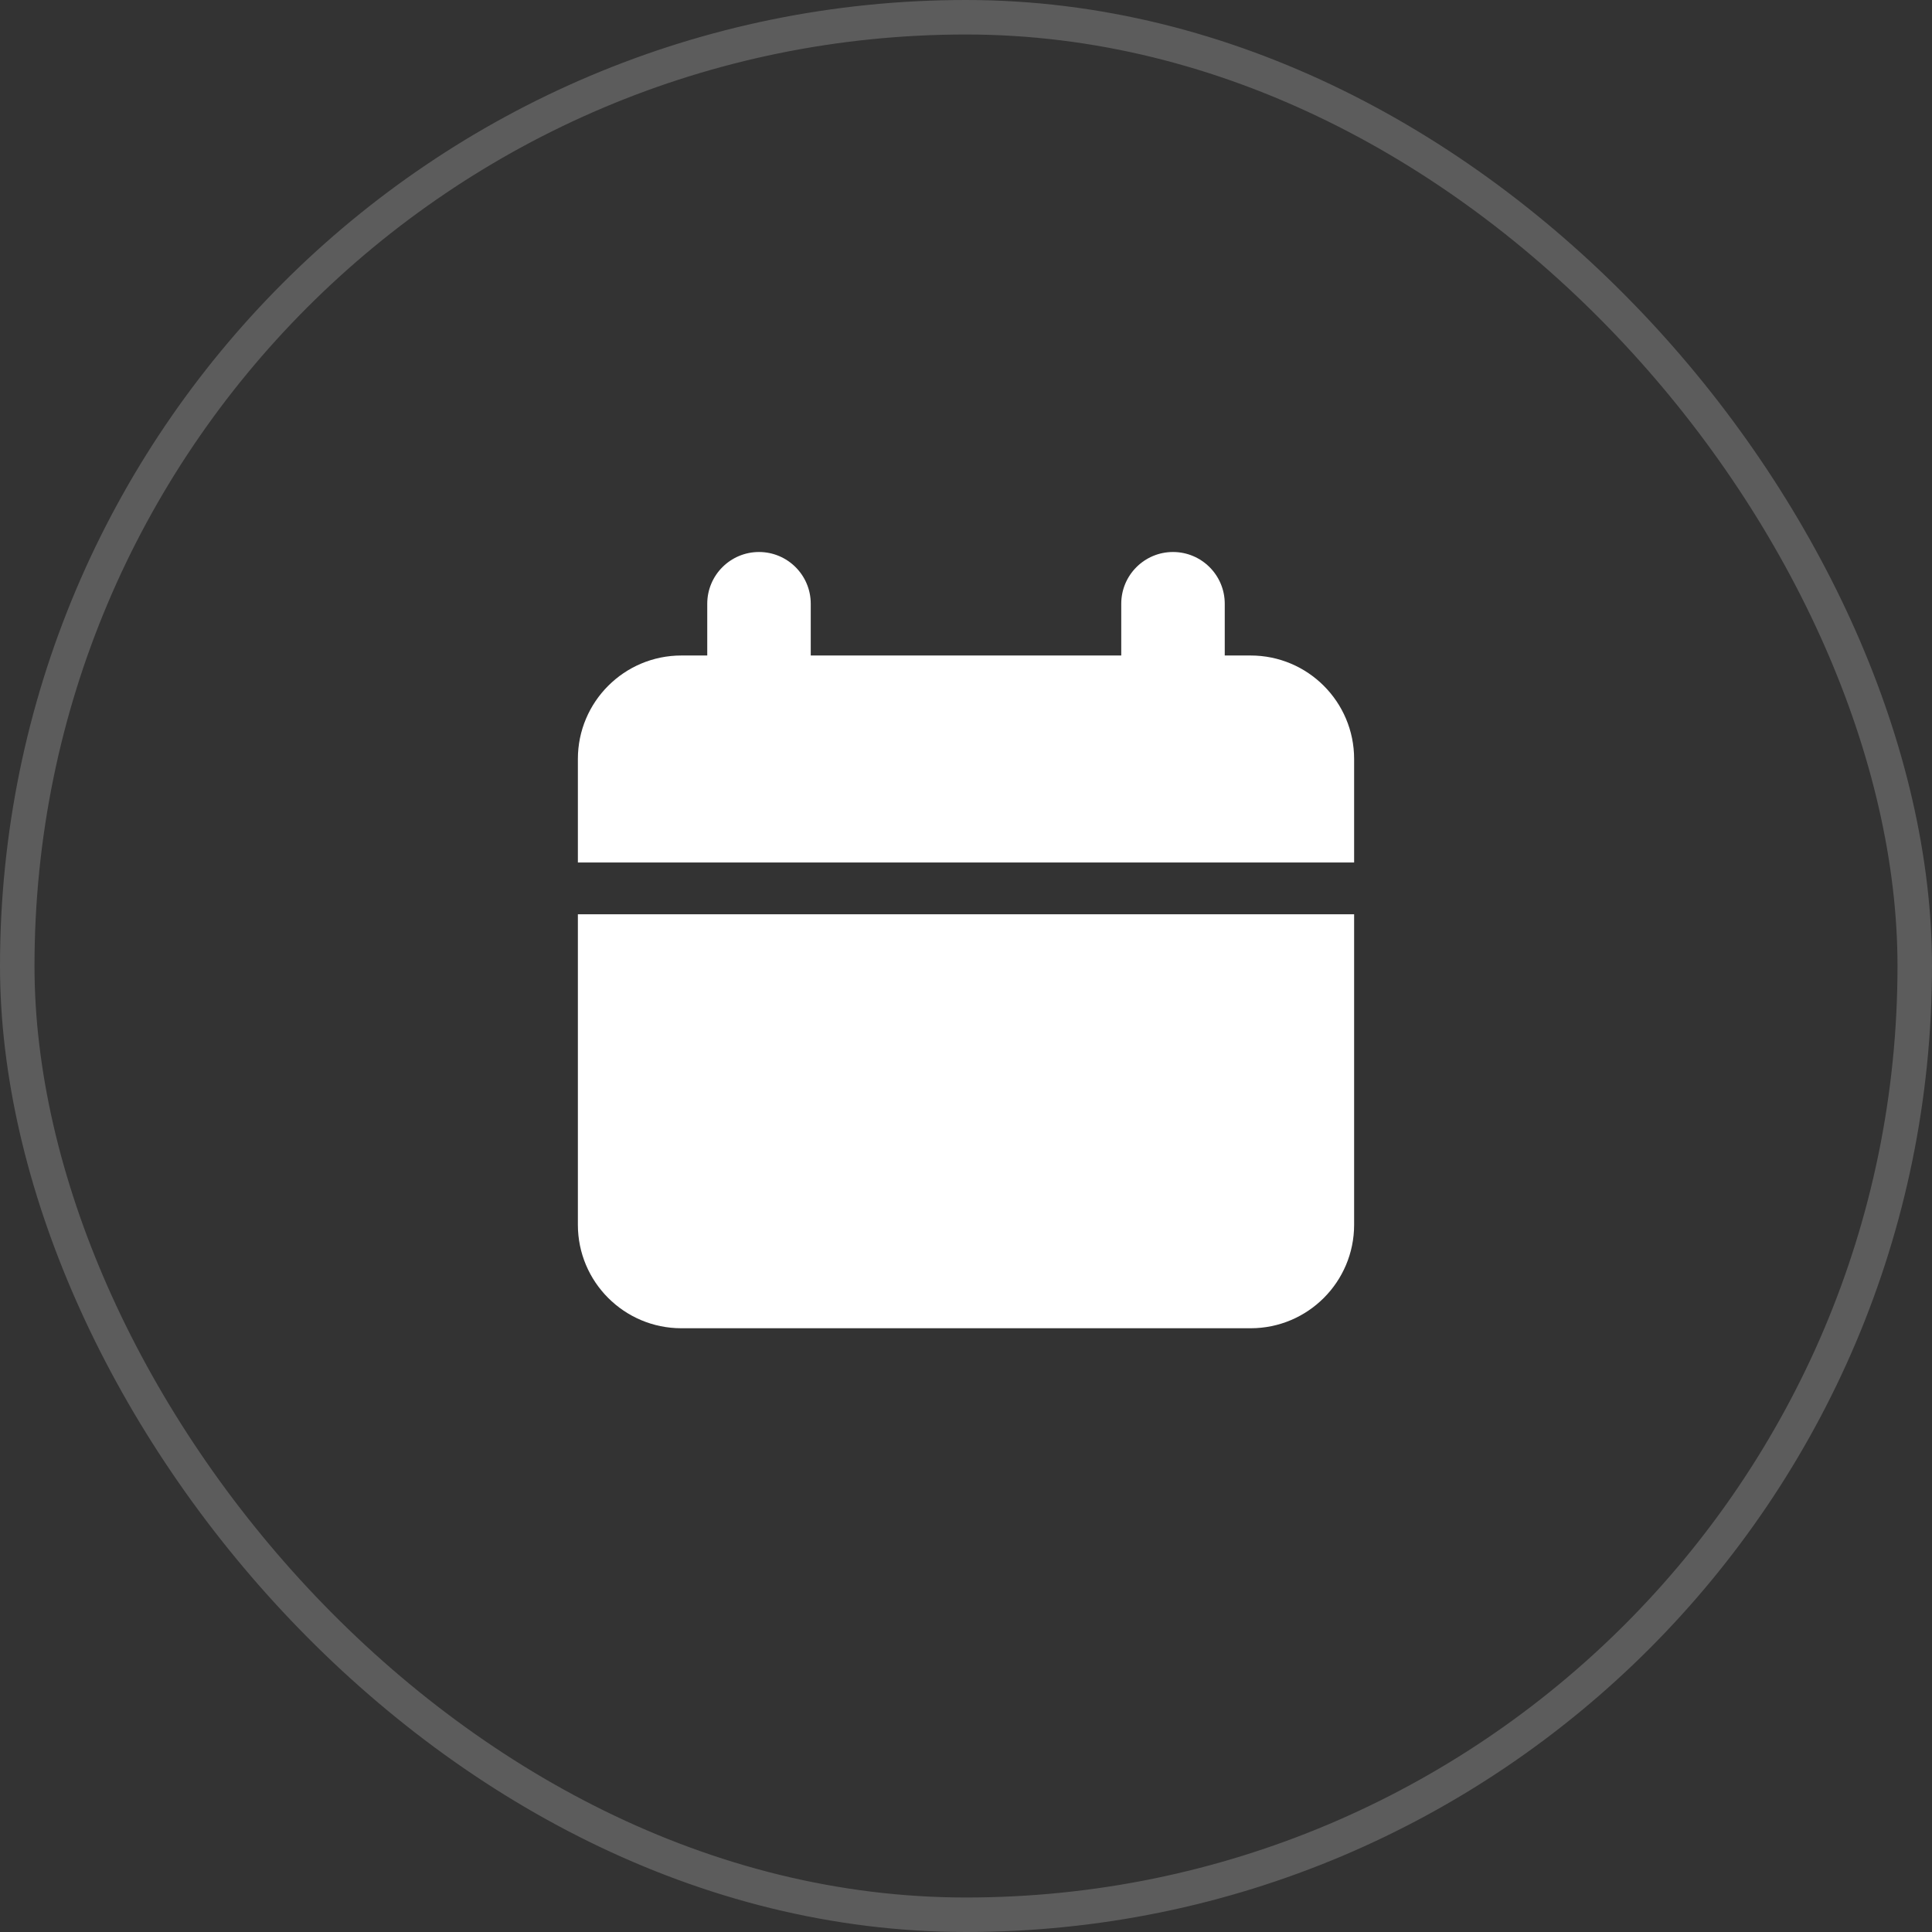 <svg width="56" height="56" viewBox="0 0 56 56" fill="none" xmlns="http://www.w3.org/2000/svg">
<rect x="0" y="0" width="56" height="56" fill="#333333" stroke="none"/>
<rect x="0.5" y="0.5" width="55" height="55" rx="27.5" stroke="white" stroke-opacity="0.2"/>
<path d="M16.75 26.5H39.25V35.5C39.25 37.157 37.907 38.5 36.25 38.5H19.75C18.093 38.5 16.75 37.157 16.75 35.5V26.5Z" fill="white"/>
<path d="M16.75 25H39.25V22C39.25 20.343 37.907 19 36.25 19H19.75C18.093 19 16.75 20.343 16.75 22V25Z" fill="white"/>
<path d="M32.5 17.5C32.5 16.672 33.172 16 34 16C34.828 16 35.5 16.672 35.5 17.5V20.5C35.5 21.328 34.828 22 34 22C33.172 22 32.5 21.328 32.5 20.5V17.5Z" fill="white"/>
<path d="M20.5 17.5C20.5 16.672 21.172 16 22 16C22.828 16 23.5 16.672 23.5 17.5V20.5C23.5 21.328 22.828 22 22 22C21.172 22 20.5 21.328 20.5 20.5V17.5Z" fill="white"/>
</svg>
